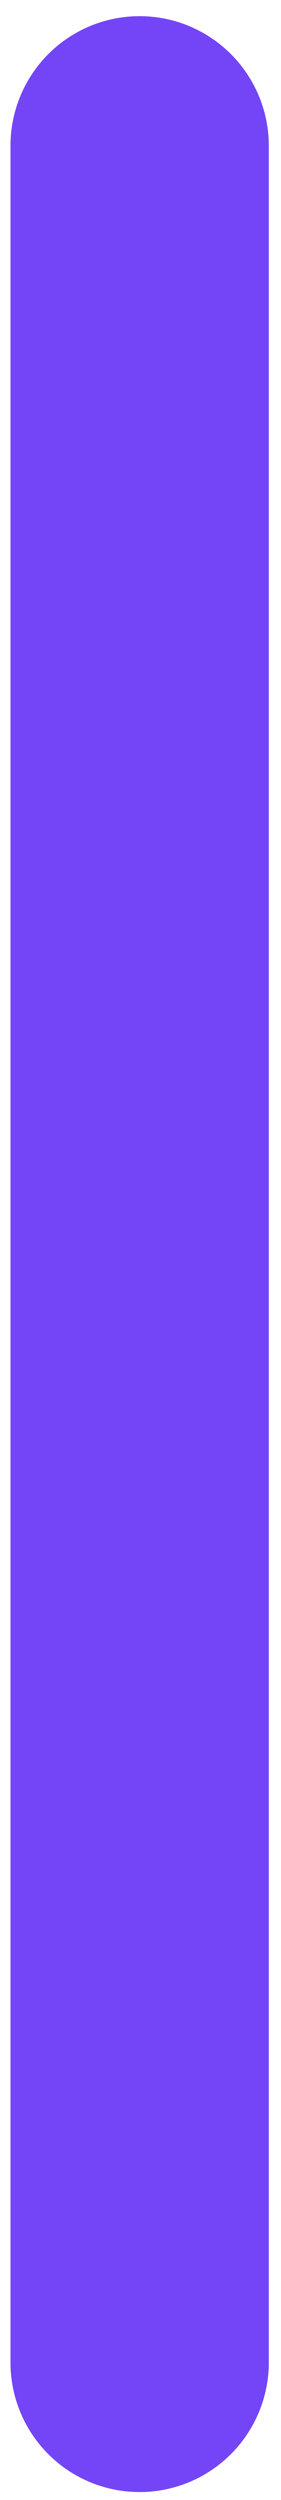 <svg xmlns="http://www.w3.org/2000/svg" width="15" height="133" fill="none"><path fill="#7445F7" d="M7.45 132.579a6.887 6.887 0 0 1-6.89-6.9V7.759A6.89 6.89 0 0 1 7.45.86a6.9 6.9 0 0 1 6.9 6.9v117.92a6.9 6.9 0 0 1-6.9 6.9"/></svg>